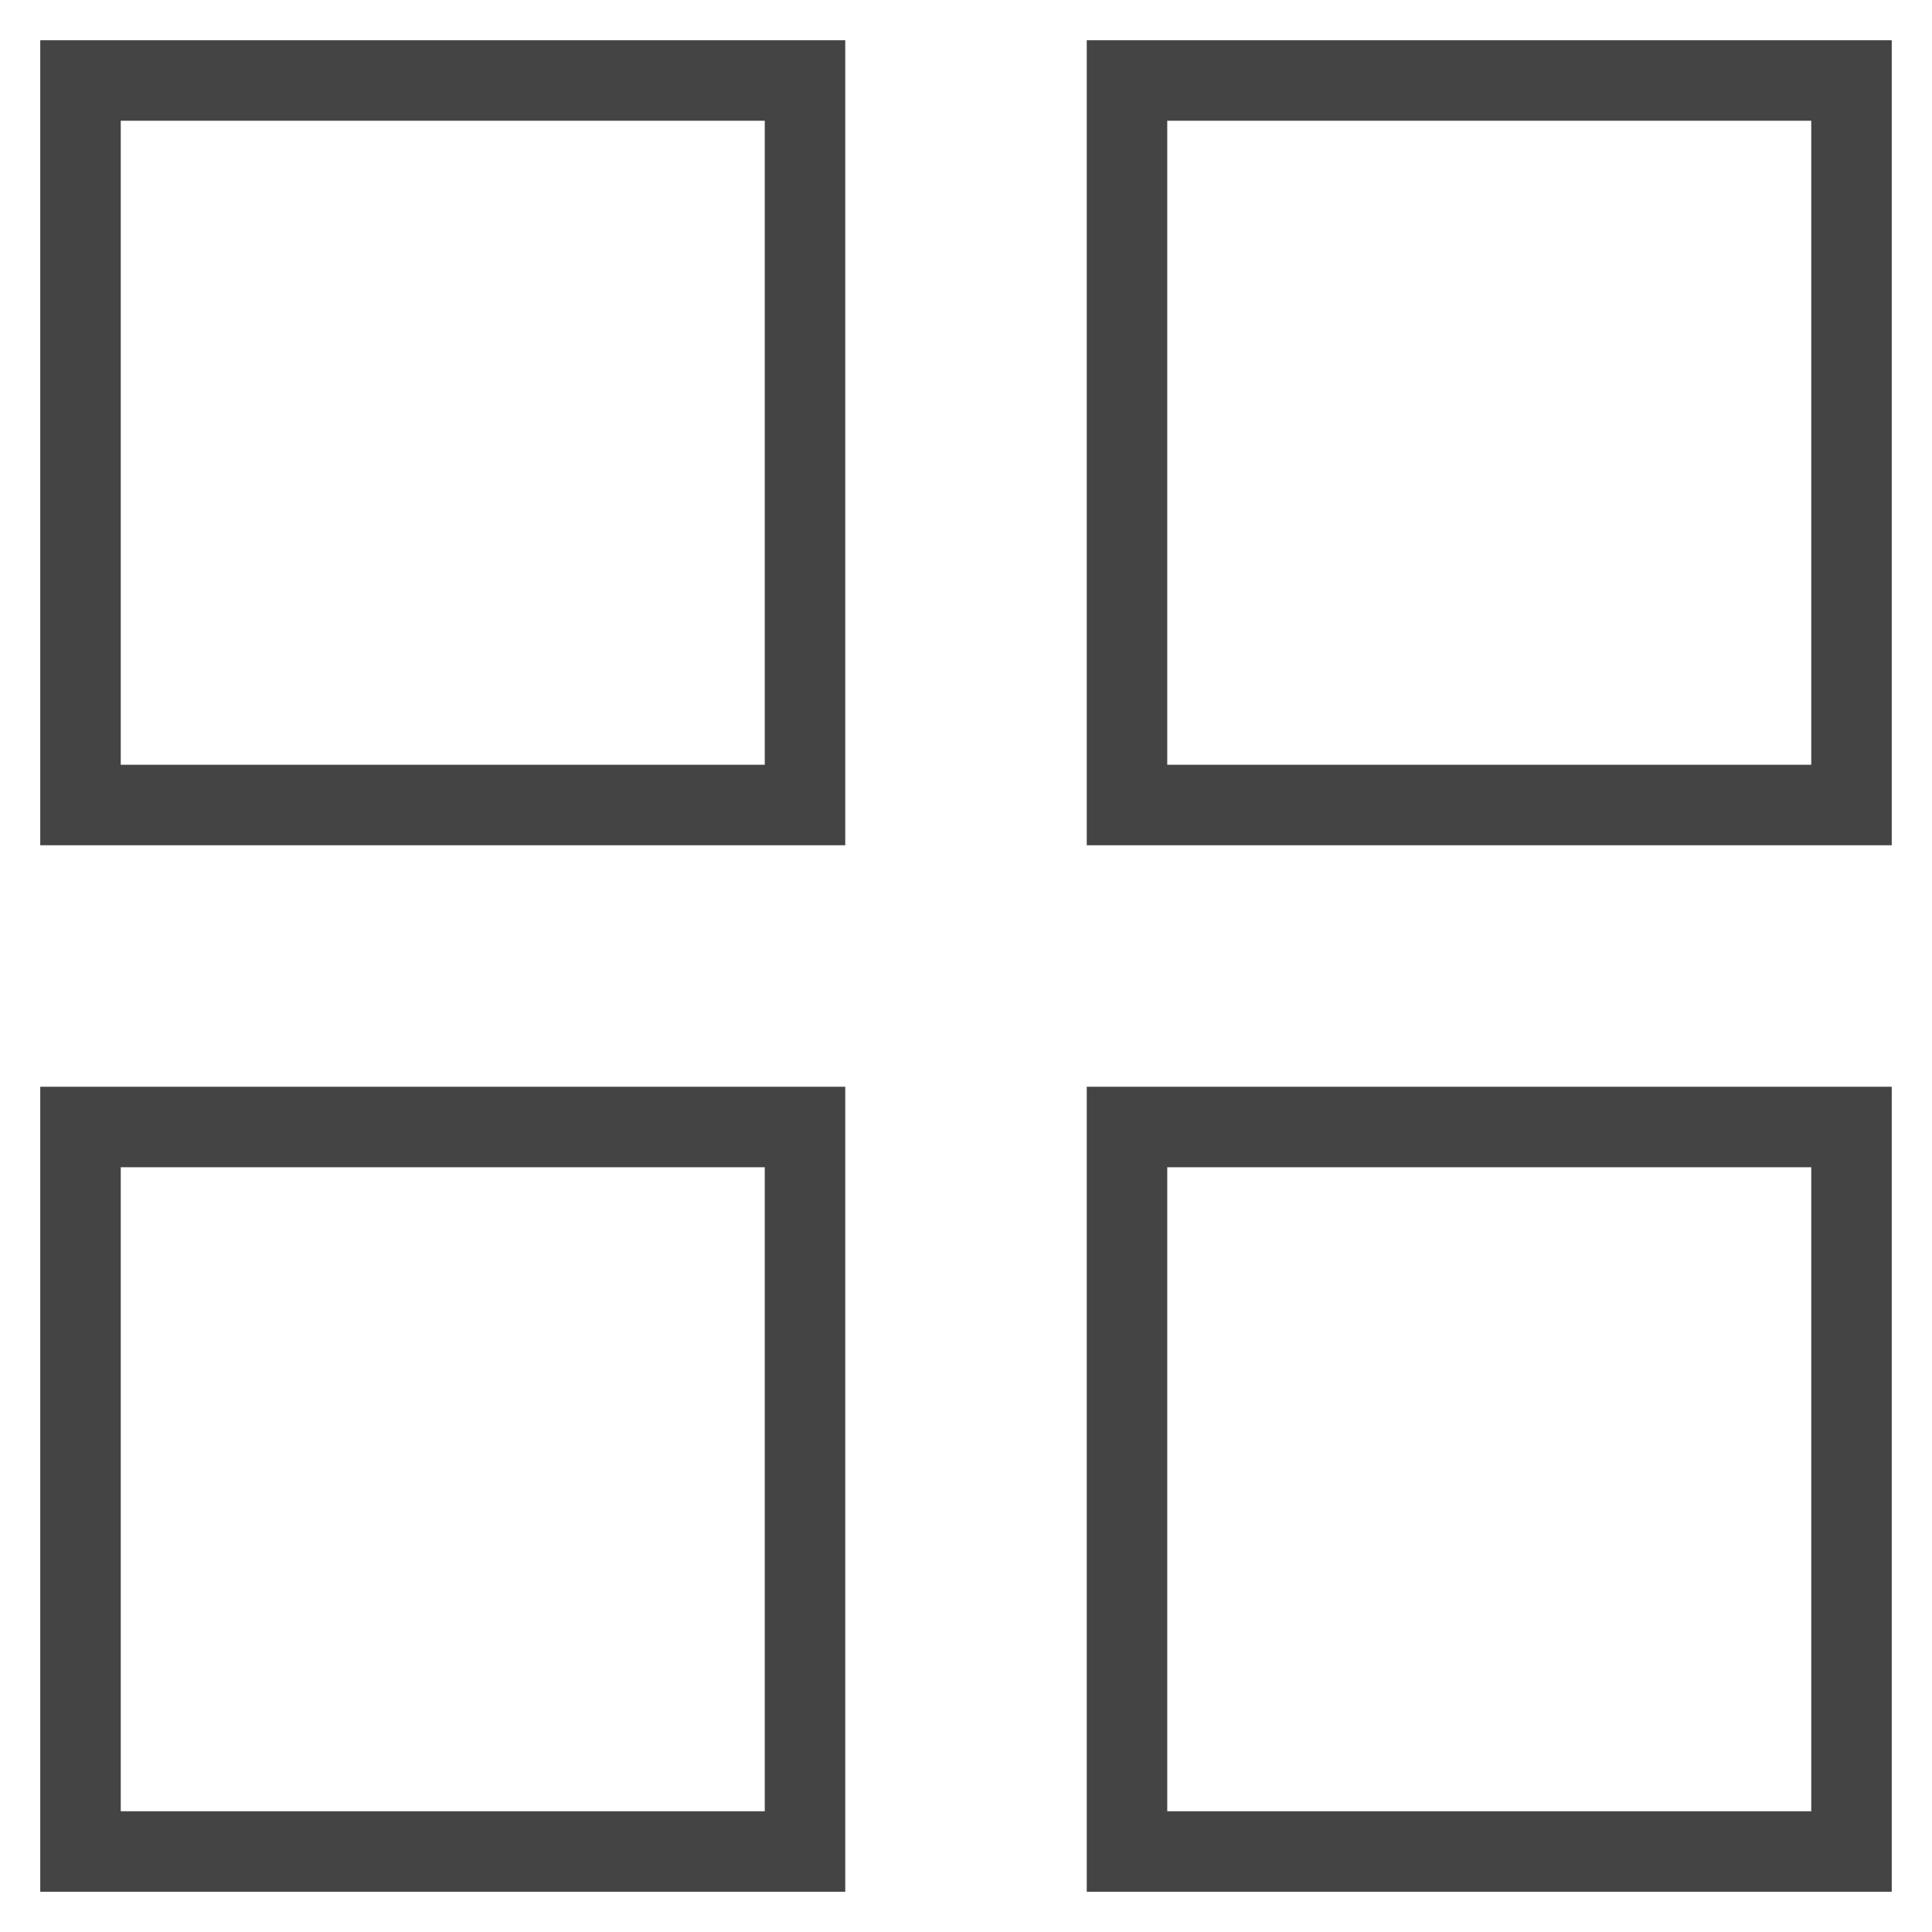 <svg version="1.1" xmlns="http://www.w3.org/2000/svg" xmlns:xlink="http://www.w3.org/1999/xlink" x="0px" y="0px" viewBox="0 0 48 48" xml:space="preserve" width="48" height="48"><g class="nc-icon-wrapper"><rect x="2" y="2" fill="none" stroke="#444444" stroke-width="2" stroke-linecap="square" stroke-miterlimit="10" width="18" height="18" stroke-linejoin="miter"></rect> <rect data-color="color-2" x="28" y="2" fill="none" stroke="#444444" stroke-width="2" stroke-linecap="square" stroke-miterlimit="10" width="18" height="18" stroke-linejoin="miter"></rect> <rect data-color="color-2" x="2" y="28" fill="none" stroke="#444444" stroke-width="2" stroke-linecap="square" stroke-miterlimit="10" width="18" height="18" stroke-linejoin="miter"></rect> <rect x="28" y="28" fill="none" stroke="#444444" stroke-width="2" stroke-linecap="square" stroke-miterlimit="10" width="18" height="18" stroke-linejoin="miter"></rect></g></svg>